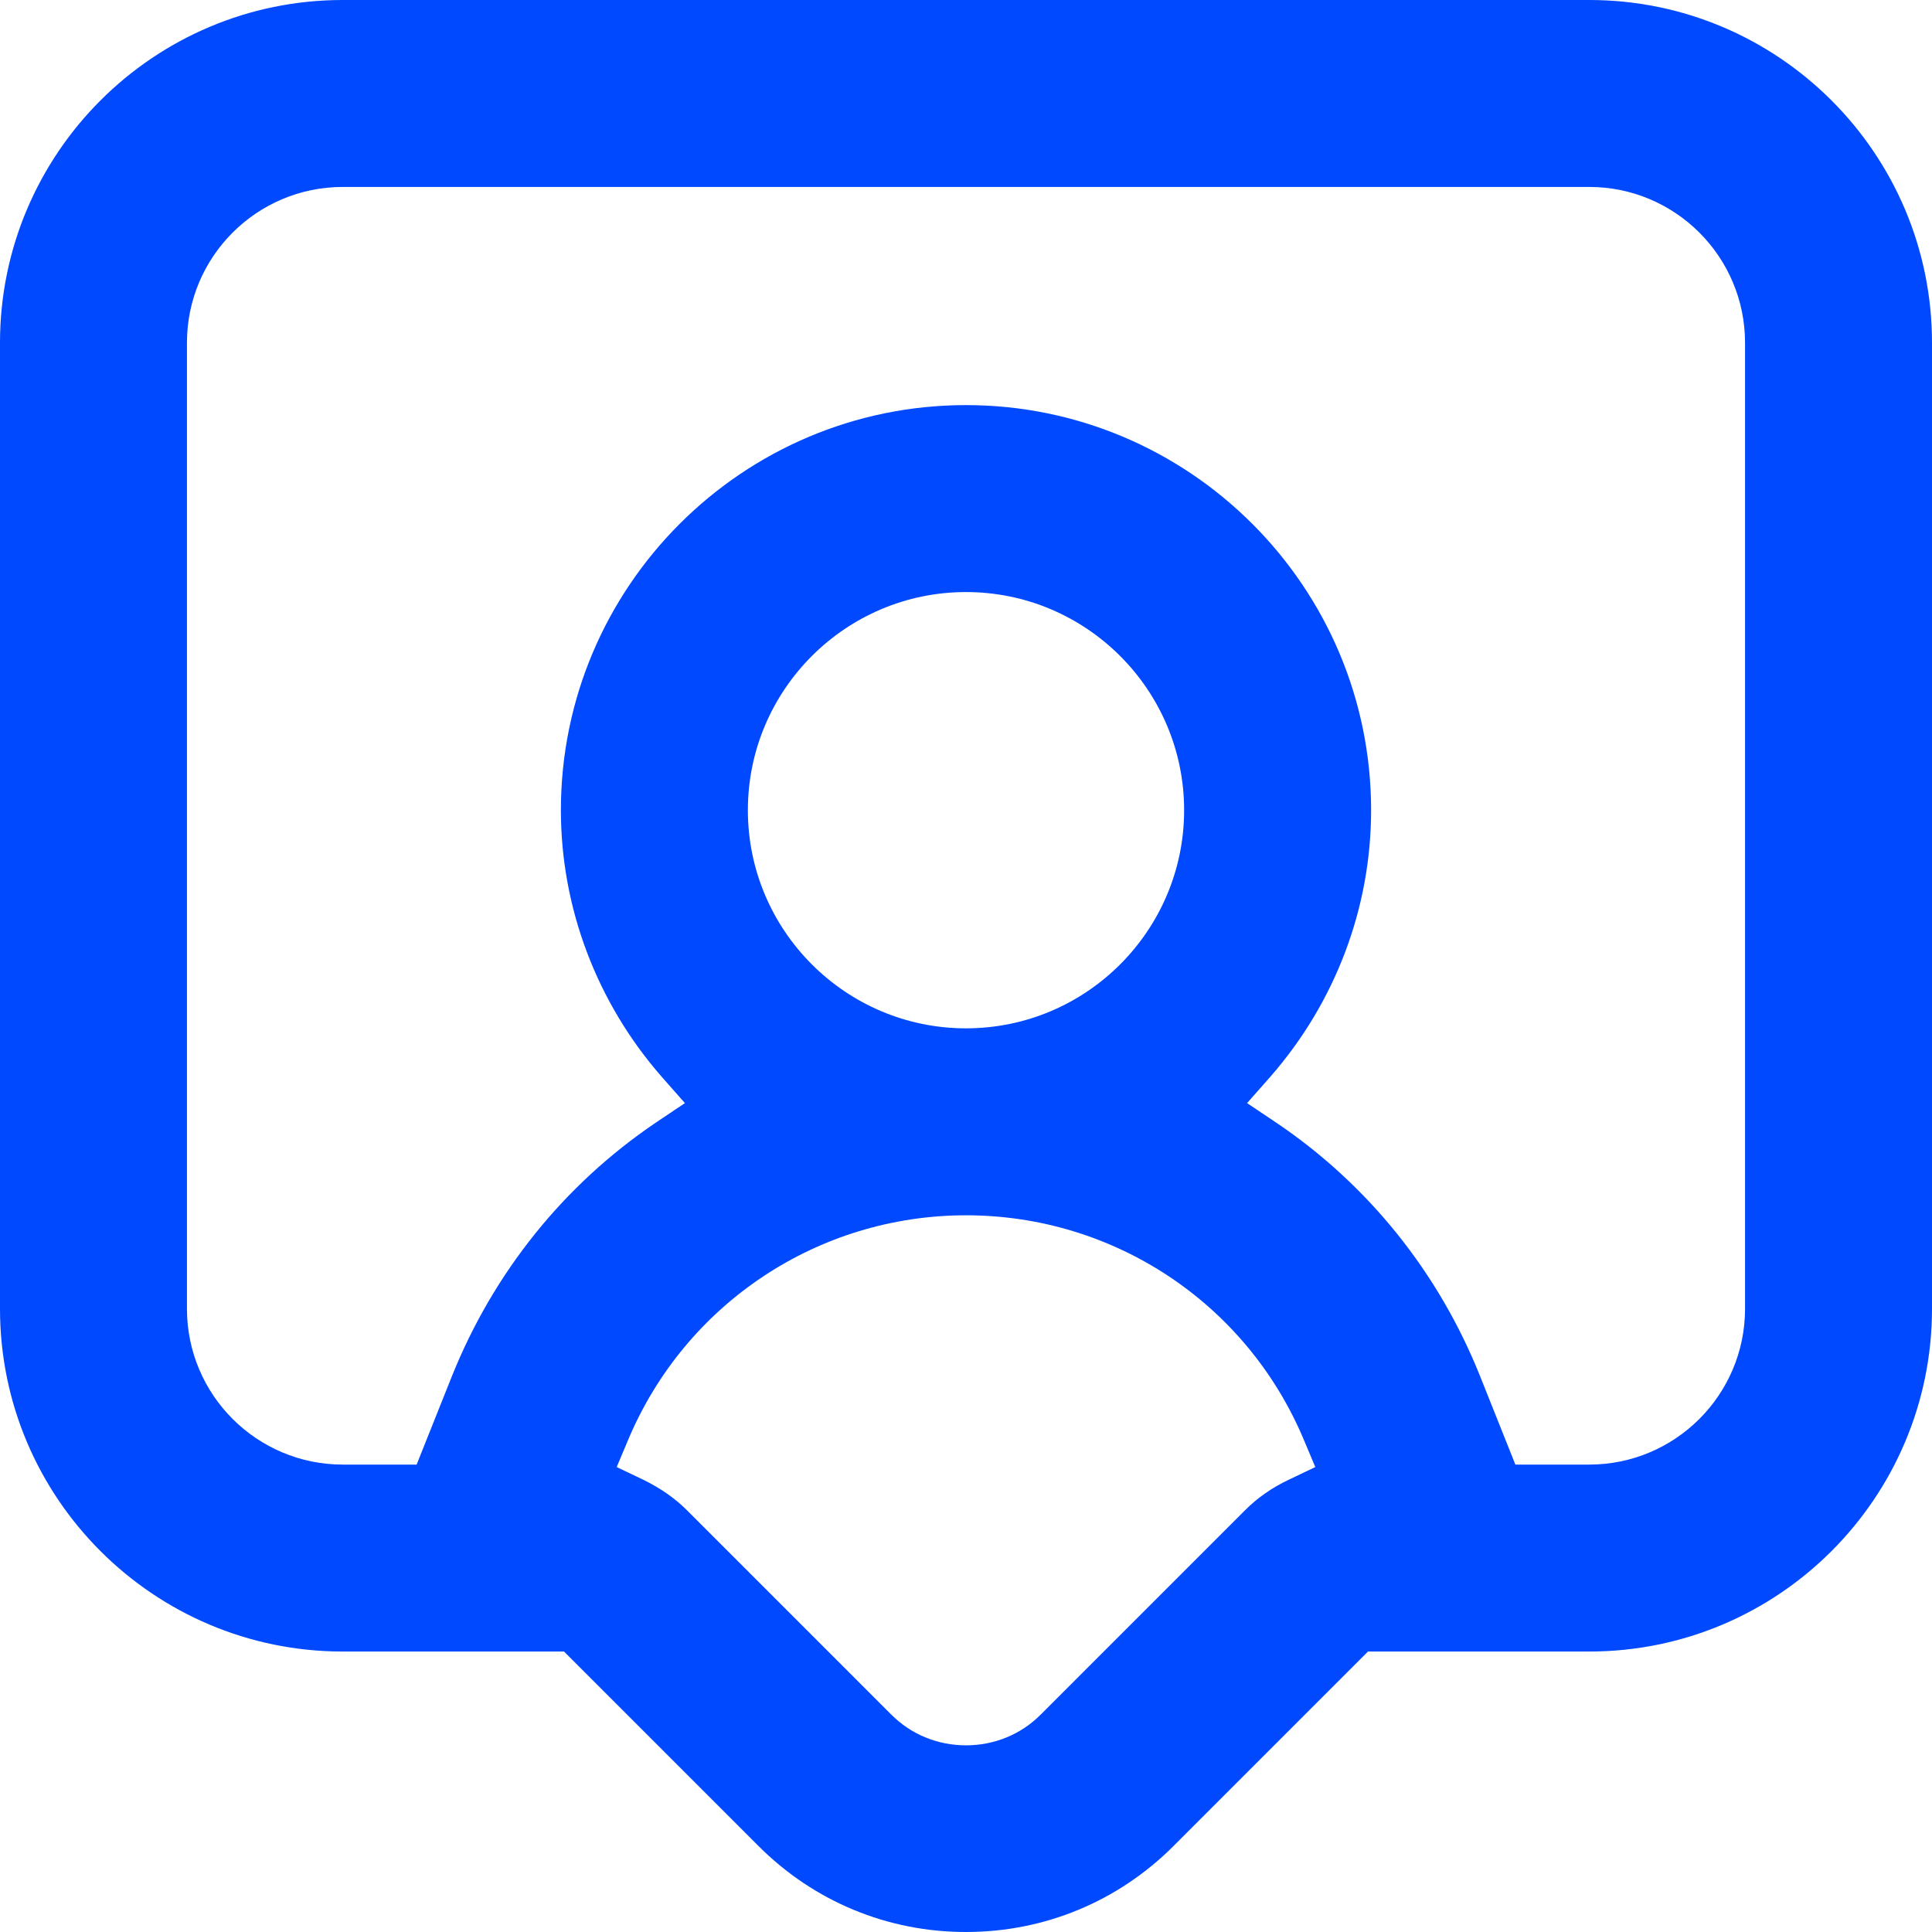 <?xml version="1.0" encoding="UTF-8"?> <svg xmlns="http://www.w3.org/2000/svg" width="60" height="60" viewBox="0 0 60 60" fill="none"><g clip-path="url(#clip0_774_26217)"><path d="M60 10.645C60 4.771 55.229 0 49.355 0H10.645C4.771 0 0 4.771 0 10.645V40.645C0 46.519 4.771 51.29 10.645 51.29H17.516L23.555 57.329C25.277 59.052 27.561 60 30 60C32.439 60 34.723 59.052 36.445 57.329L42.484 51.29H49.355C55.229 51.29 60 46.519 60 40.645V10.645ZM40.016 45.958C39.503 46.2 39.048 46.519 38.661 46.907L32.332 53.236C31.713 53.864 30.881 54.203 30 54.203C29.119 54.203 28.287 53.864 27.668 53.236L21.339 46.907C20.952 46.519 20.497 46.21 19.984 45.958L19.152 45.561L19.51 44.71C21.29 40.481 25.413 37.742 30 37.742C34.587 37.742 38.71 40.471 40.49 44.71L40.848 45.561L40.016 45.958ZM23.226 25.161C23.226 21.426 26.265 18.387 30 18.387C33.736 18.387 36.774 21.426 36.774 25.161C36.774 28.897 33.736 31.936 30 31.936C26.265 31.936 23.226 28.897 23.226 25.161ZM54.194 40.645C54.194 43.316 52.026 45.484 49.355 45.484H47.061L45.968 42.745C44.681 39.523 42.493 36.794 39.639 34.868L38.729 34.258L39.455 33.435C41.468 31.132 42.581 28.2 42.581 25.161C42.581 18.223 36.939 12.581 30 12.581C23.061 12.581 17.419 18.223 17.419 25.161C17.419 28.19 18.532 31.132 20.545 33.435L21.271 34.258L20.361 34.868C17.516 36.794 15.329 39.513 14.032 42.745L12.939 45.484H10.645C7.974 45.484 5.806 43.316 5.806 40.645V10.645C5.806 7.974 7.974 5.806 10.645 5.806H49.355C52.026 5.806 54.194 7.974 54.194 10.645V40.645Z" fill="#0049FE"></path></g><defs><clipPath id="clip0_774_26217"><rect width="60" height="60" fill="white"></rect></clipPath></defs></svg> 